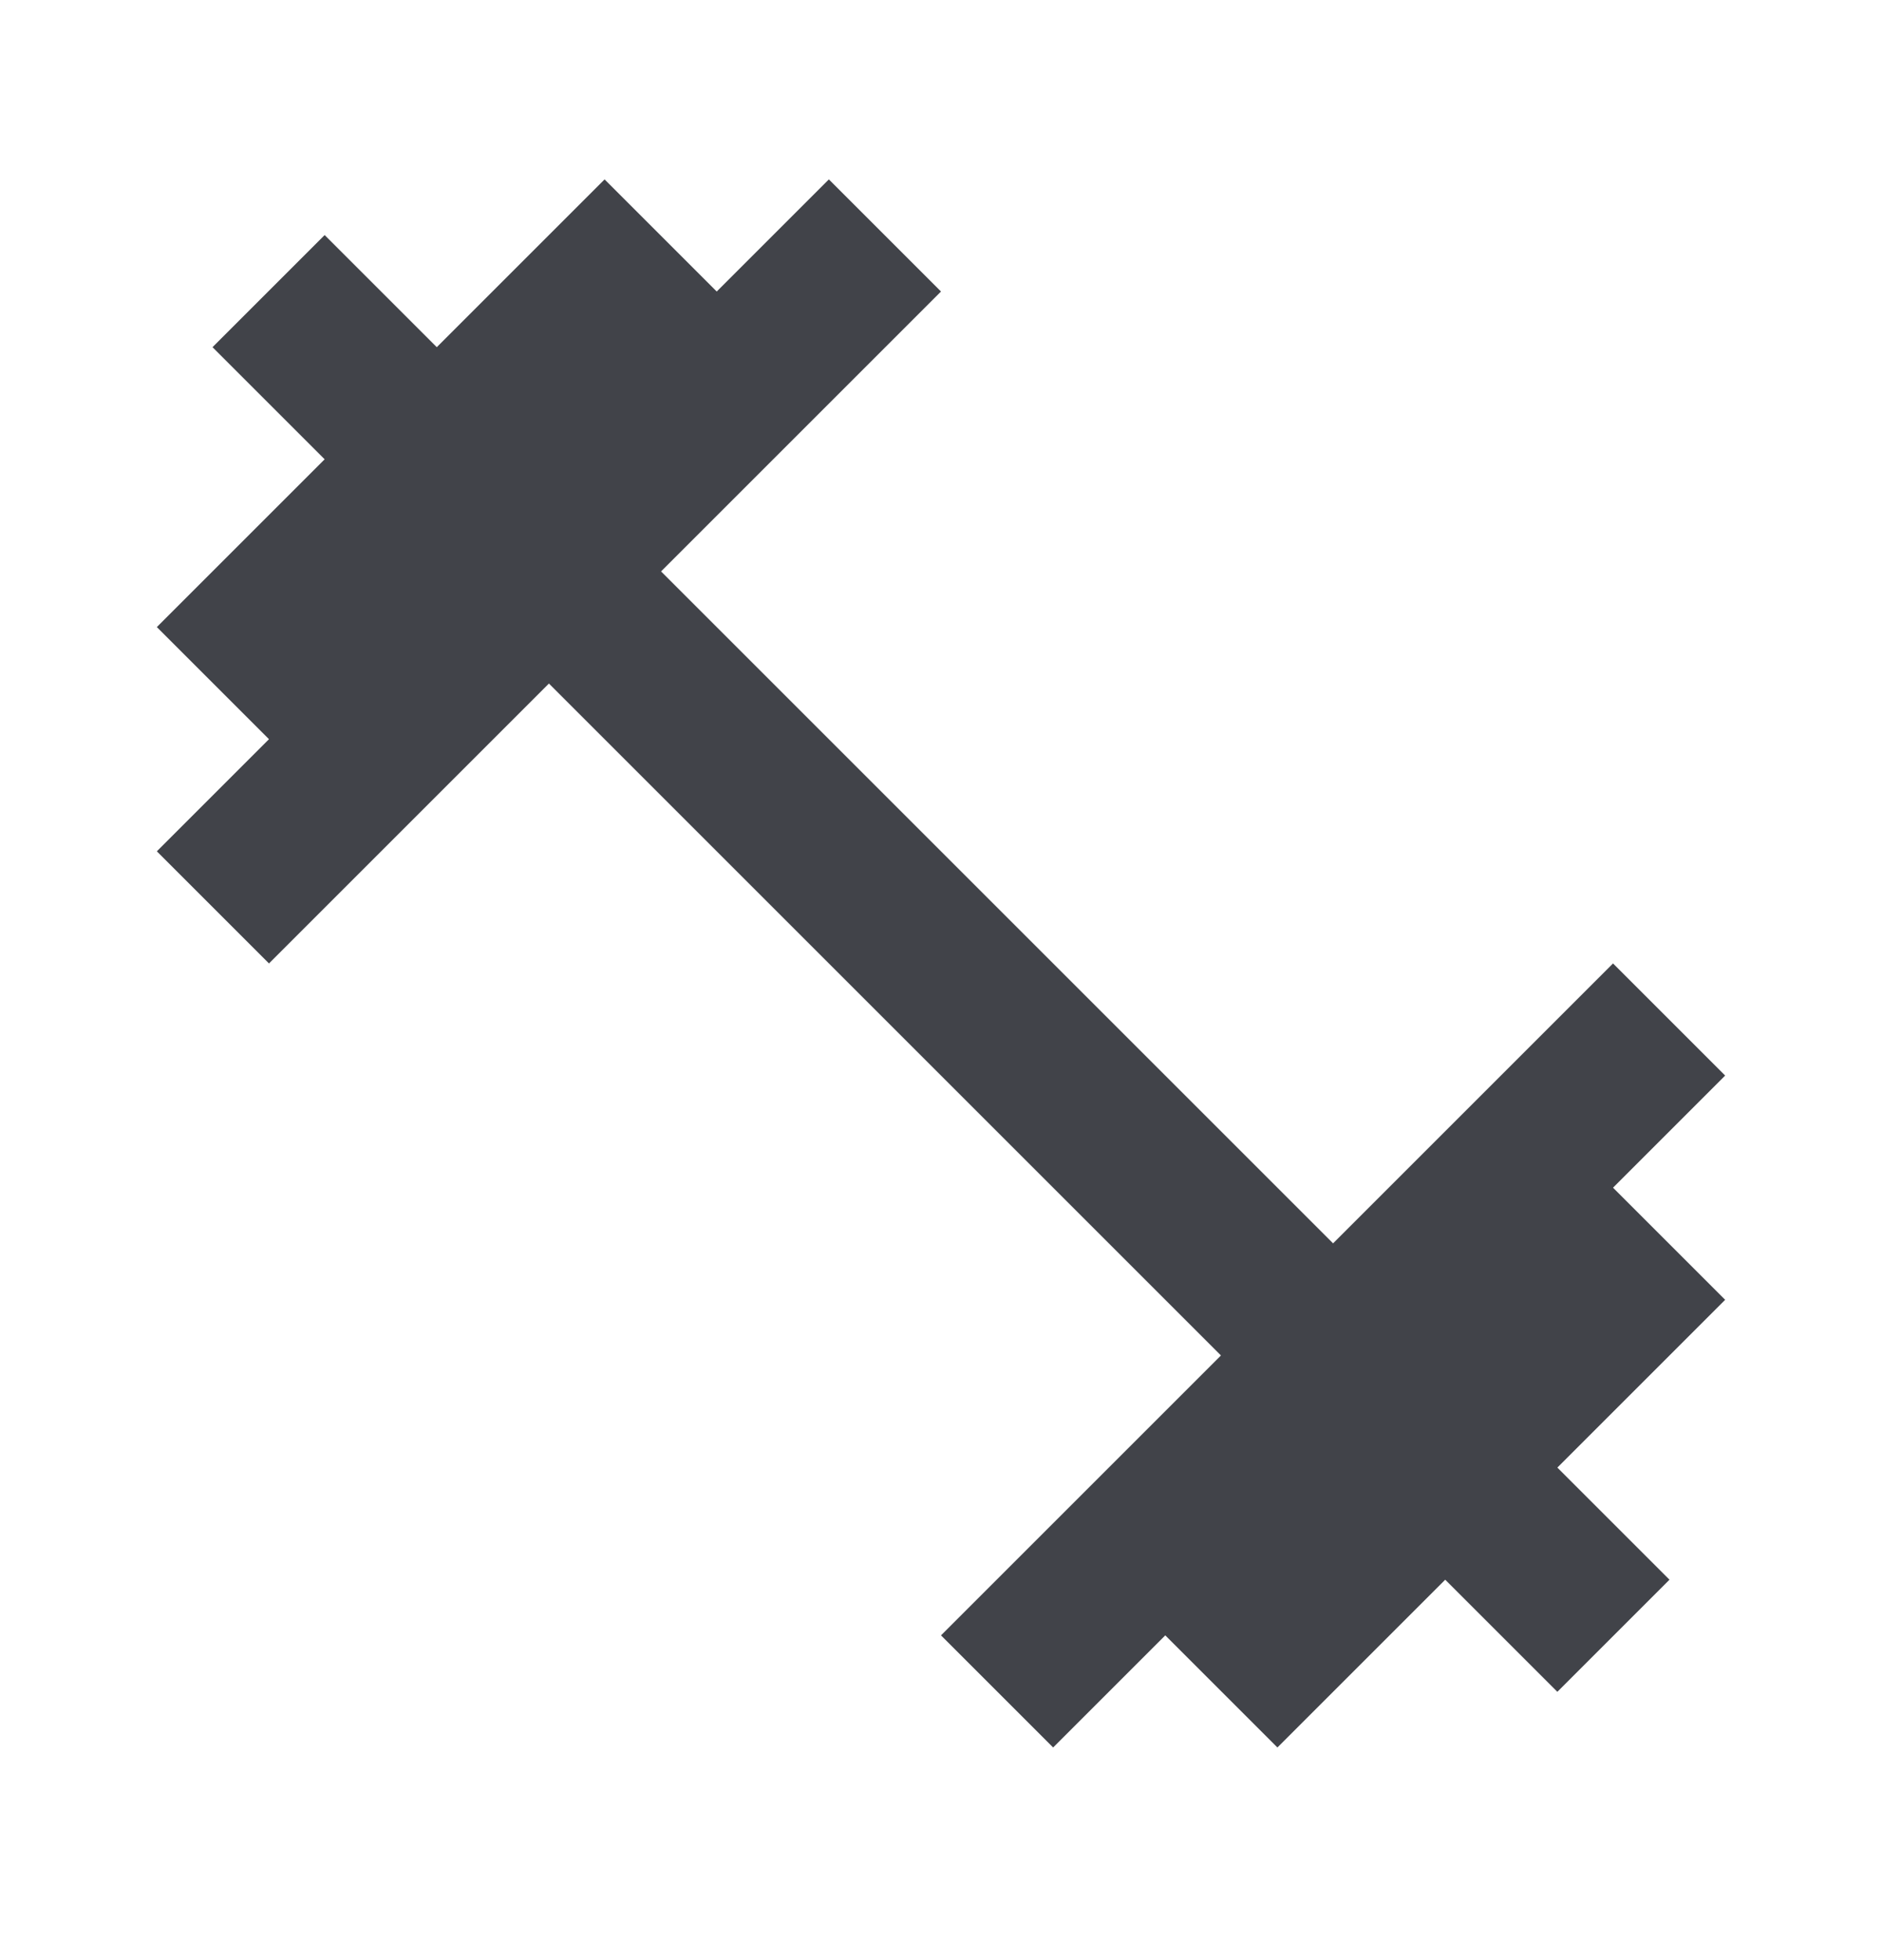 <svg width="24" height="25" viewBox="0 0 24 25" fill="none" xmlns="http://www.w3.org/2000/svg">
<g clip-path="url(#clip0_369_29)">
<path d="M20.57 15.148L22 13.718L20.57 12.288L17 15.858L8.43 7.288L12 3.718L10.57 2.288L9.14 3.718L7.71 2.288L5.57 4.428L4.14 2.998L2.71 4.428L4.14 5.858L2 7.998L3.43 9.428L2 10.858L3.43 12.288L7 8.718L15.57 17.288L12 20.858L13.43 22.288L14.86 20.858L16.29 22.288L18.43 20.148L19.86 21.578L21.29 20.148L19.86 18.718L22 16.578L20.57 15.148Z" fill="#414349"/>
</g>
<defs>
<clipPath id="clip0_369_29">
<rect width="24" height="24" fill="white" transform="translate(0 0.288)"/>
</clipPath>
</defs>
</svg>
